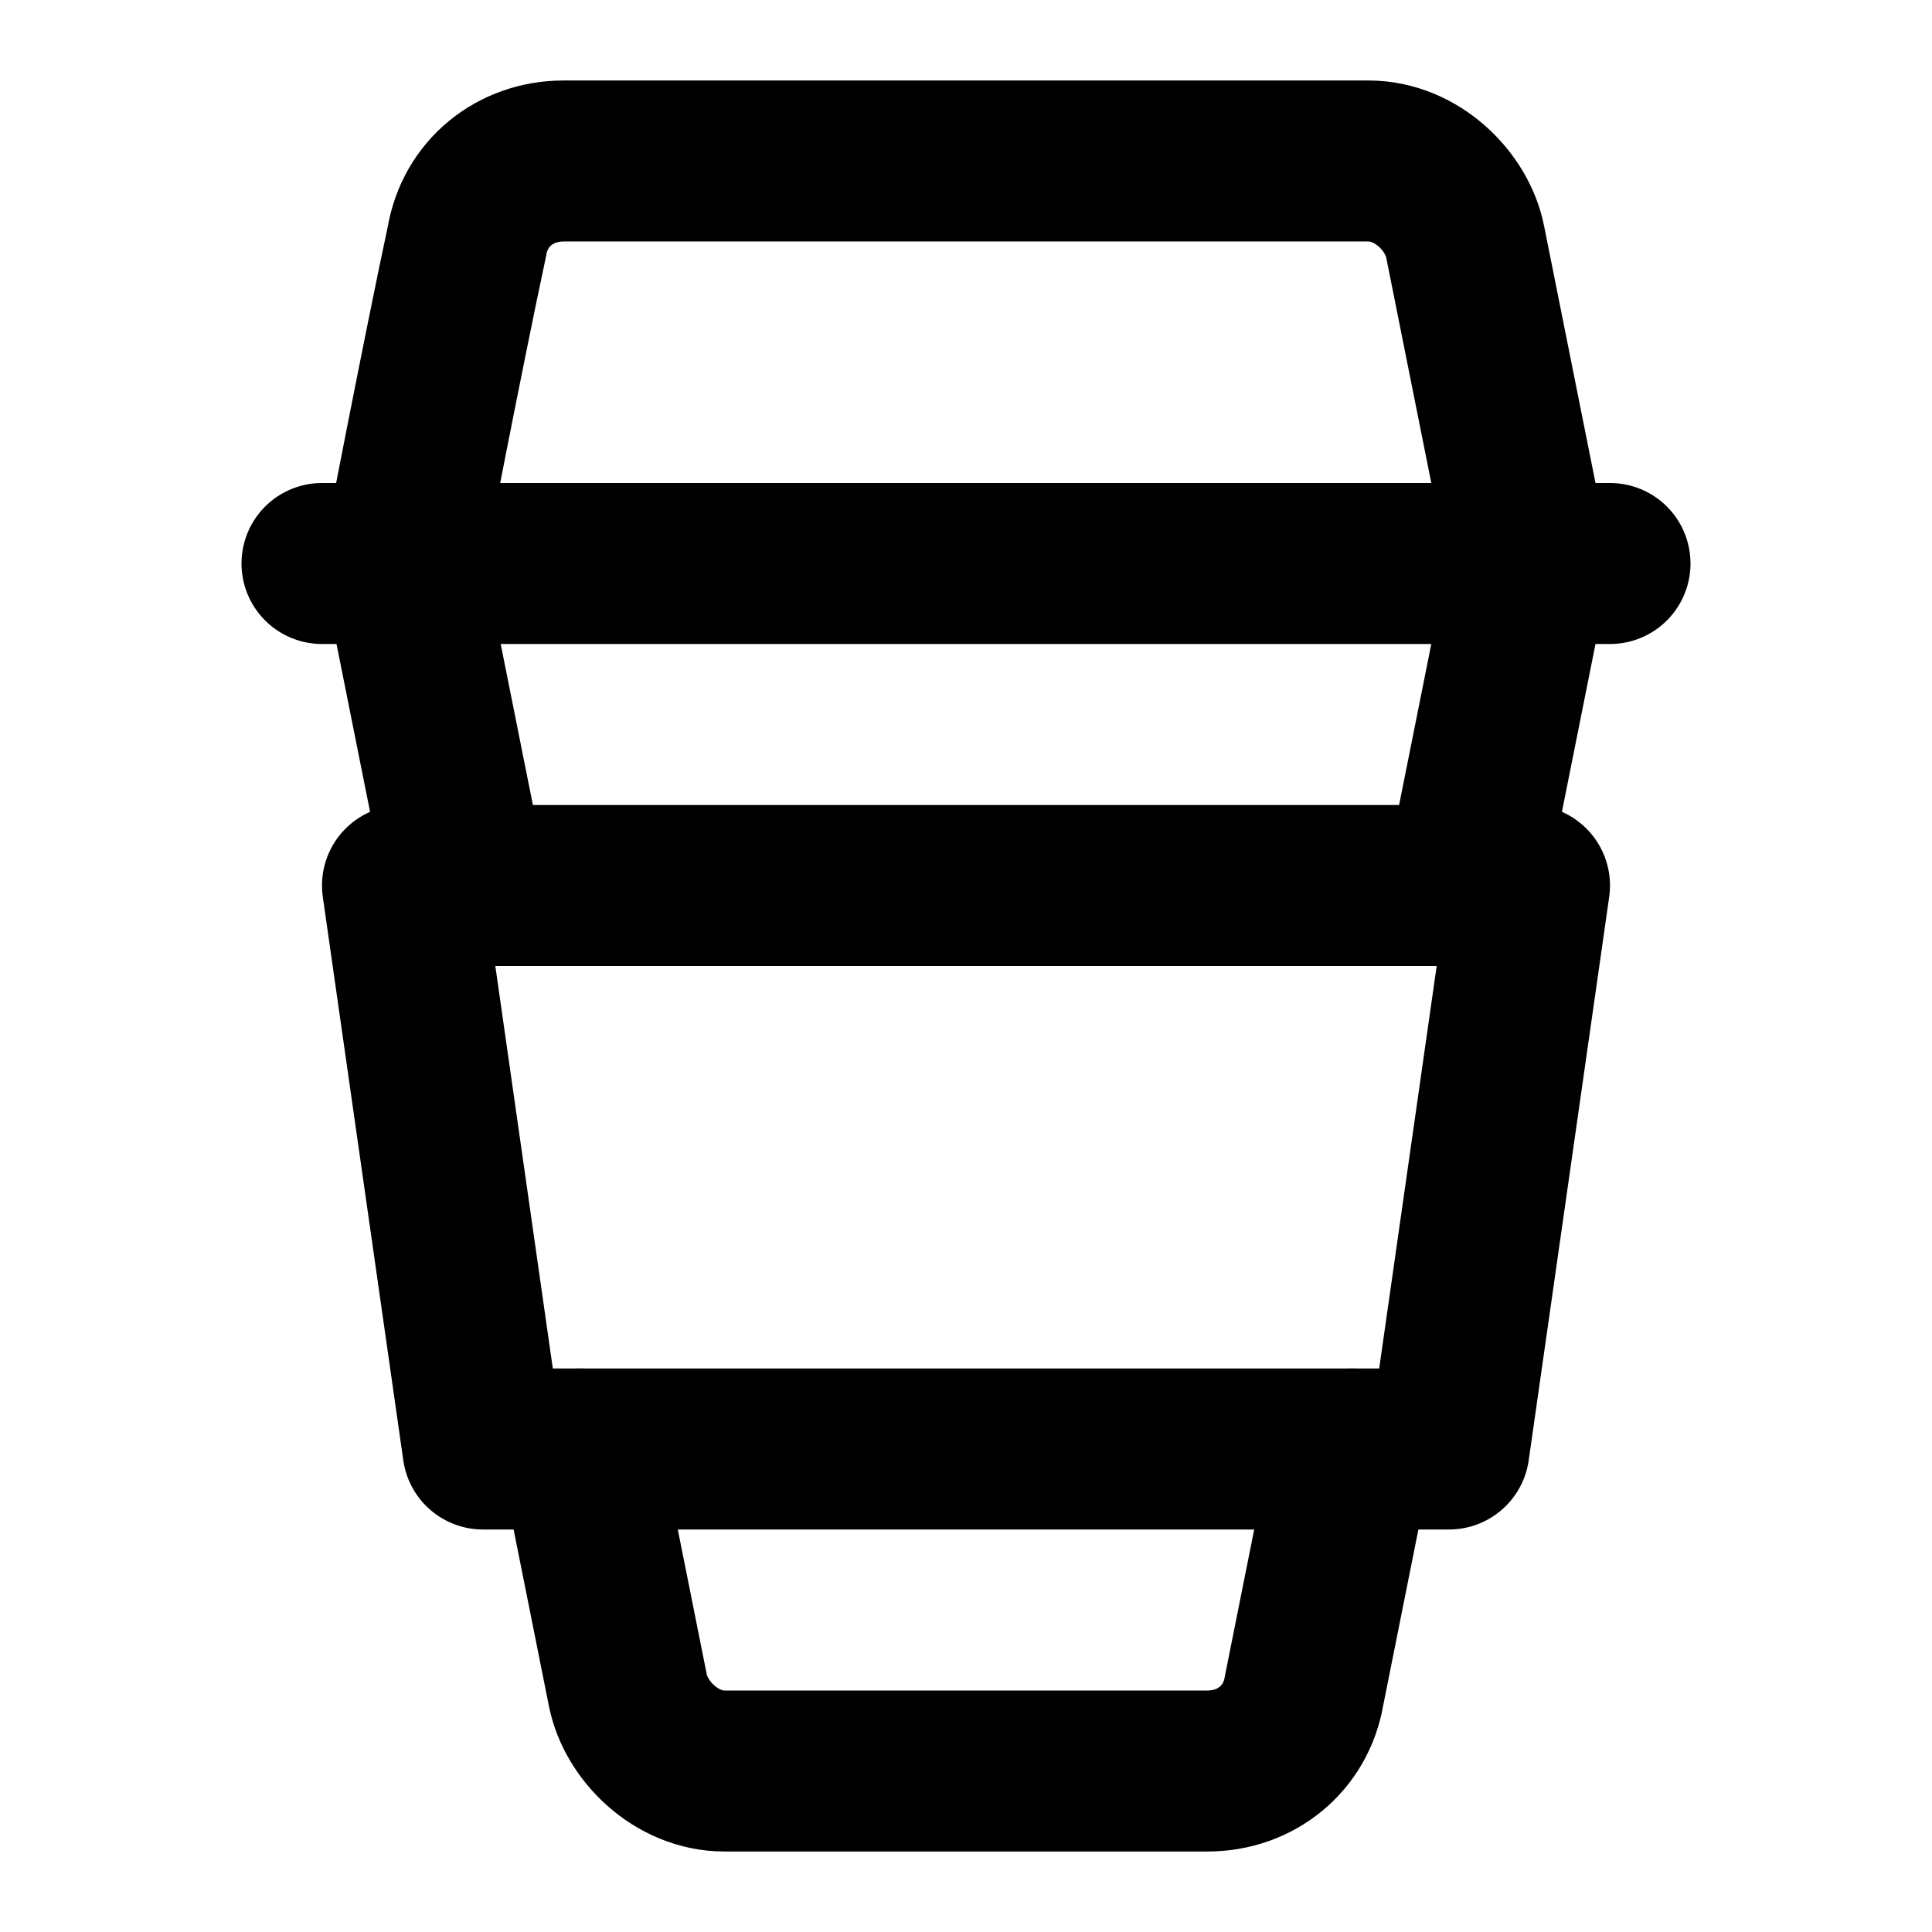 <!-- @license @lucide/lab v0.1.2 - ISC -->
<svg
  class="lucide lucide-cup-to-go"
  xmlns="http://www.w3.org/2000/svg"
  width="24"
  height="24"
  viewBox="0 0 24 24"
  fill="none"
  stroke="currentColor"
  stroke-width="2"
  stroke-linecap="round"
  stroke-linejoin="round"
>
  <path d="M4 7h16" />
  <path d="m18.2 11 .8-4-.8-4c-.1-.5-.6-1-1.2-1H7c-.6 0-1.1.4-1.2 1C5.5 4.4 5 7 5 7l.8 4" />
  <path d="M18 18H6l-1-7h14Z" />
  <path d="m7.2 18 .6 3c.1.5.6 1 1.2 1h6c.6 0 1.1-.4 1.2-1l.6-3" />
</svg>
